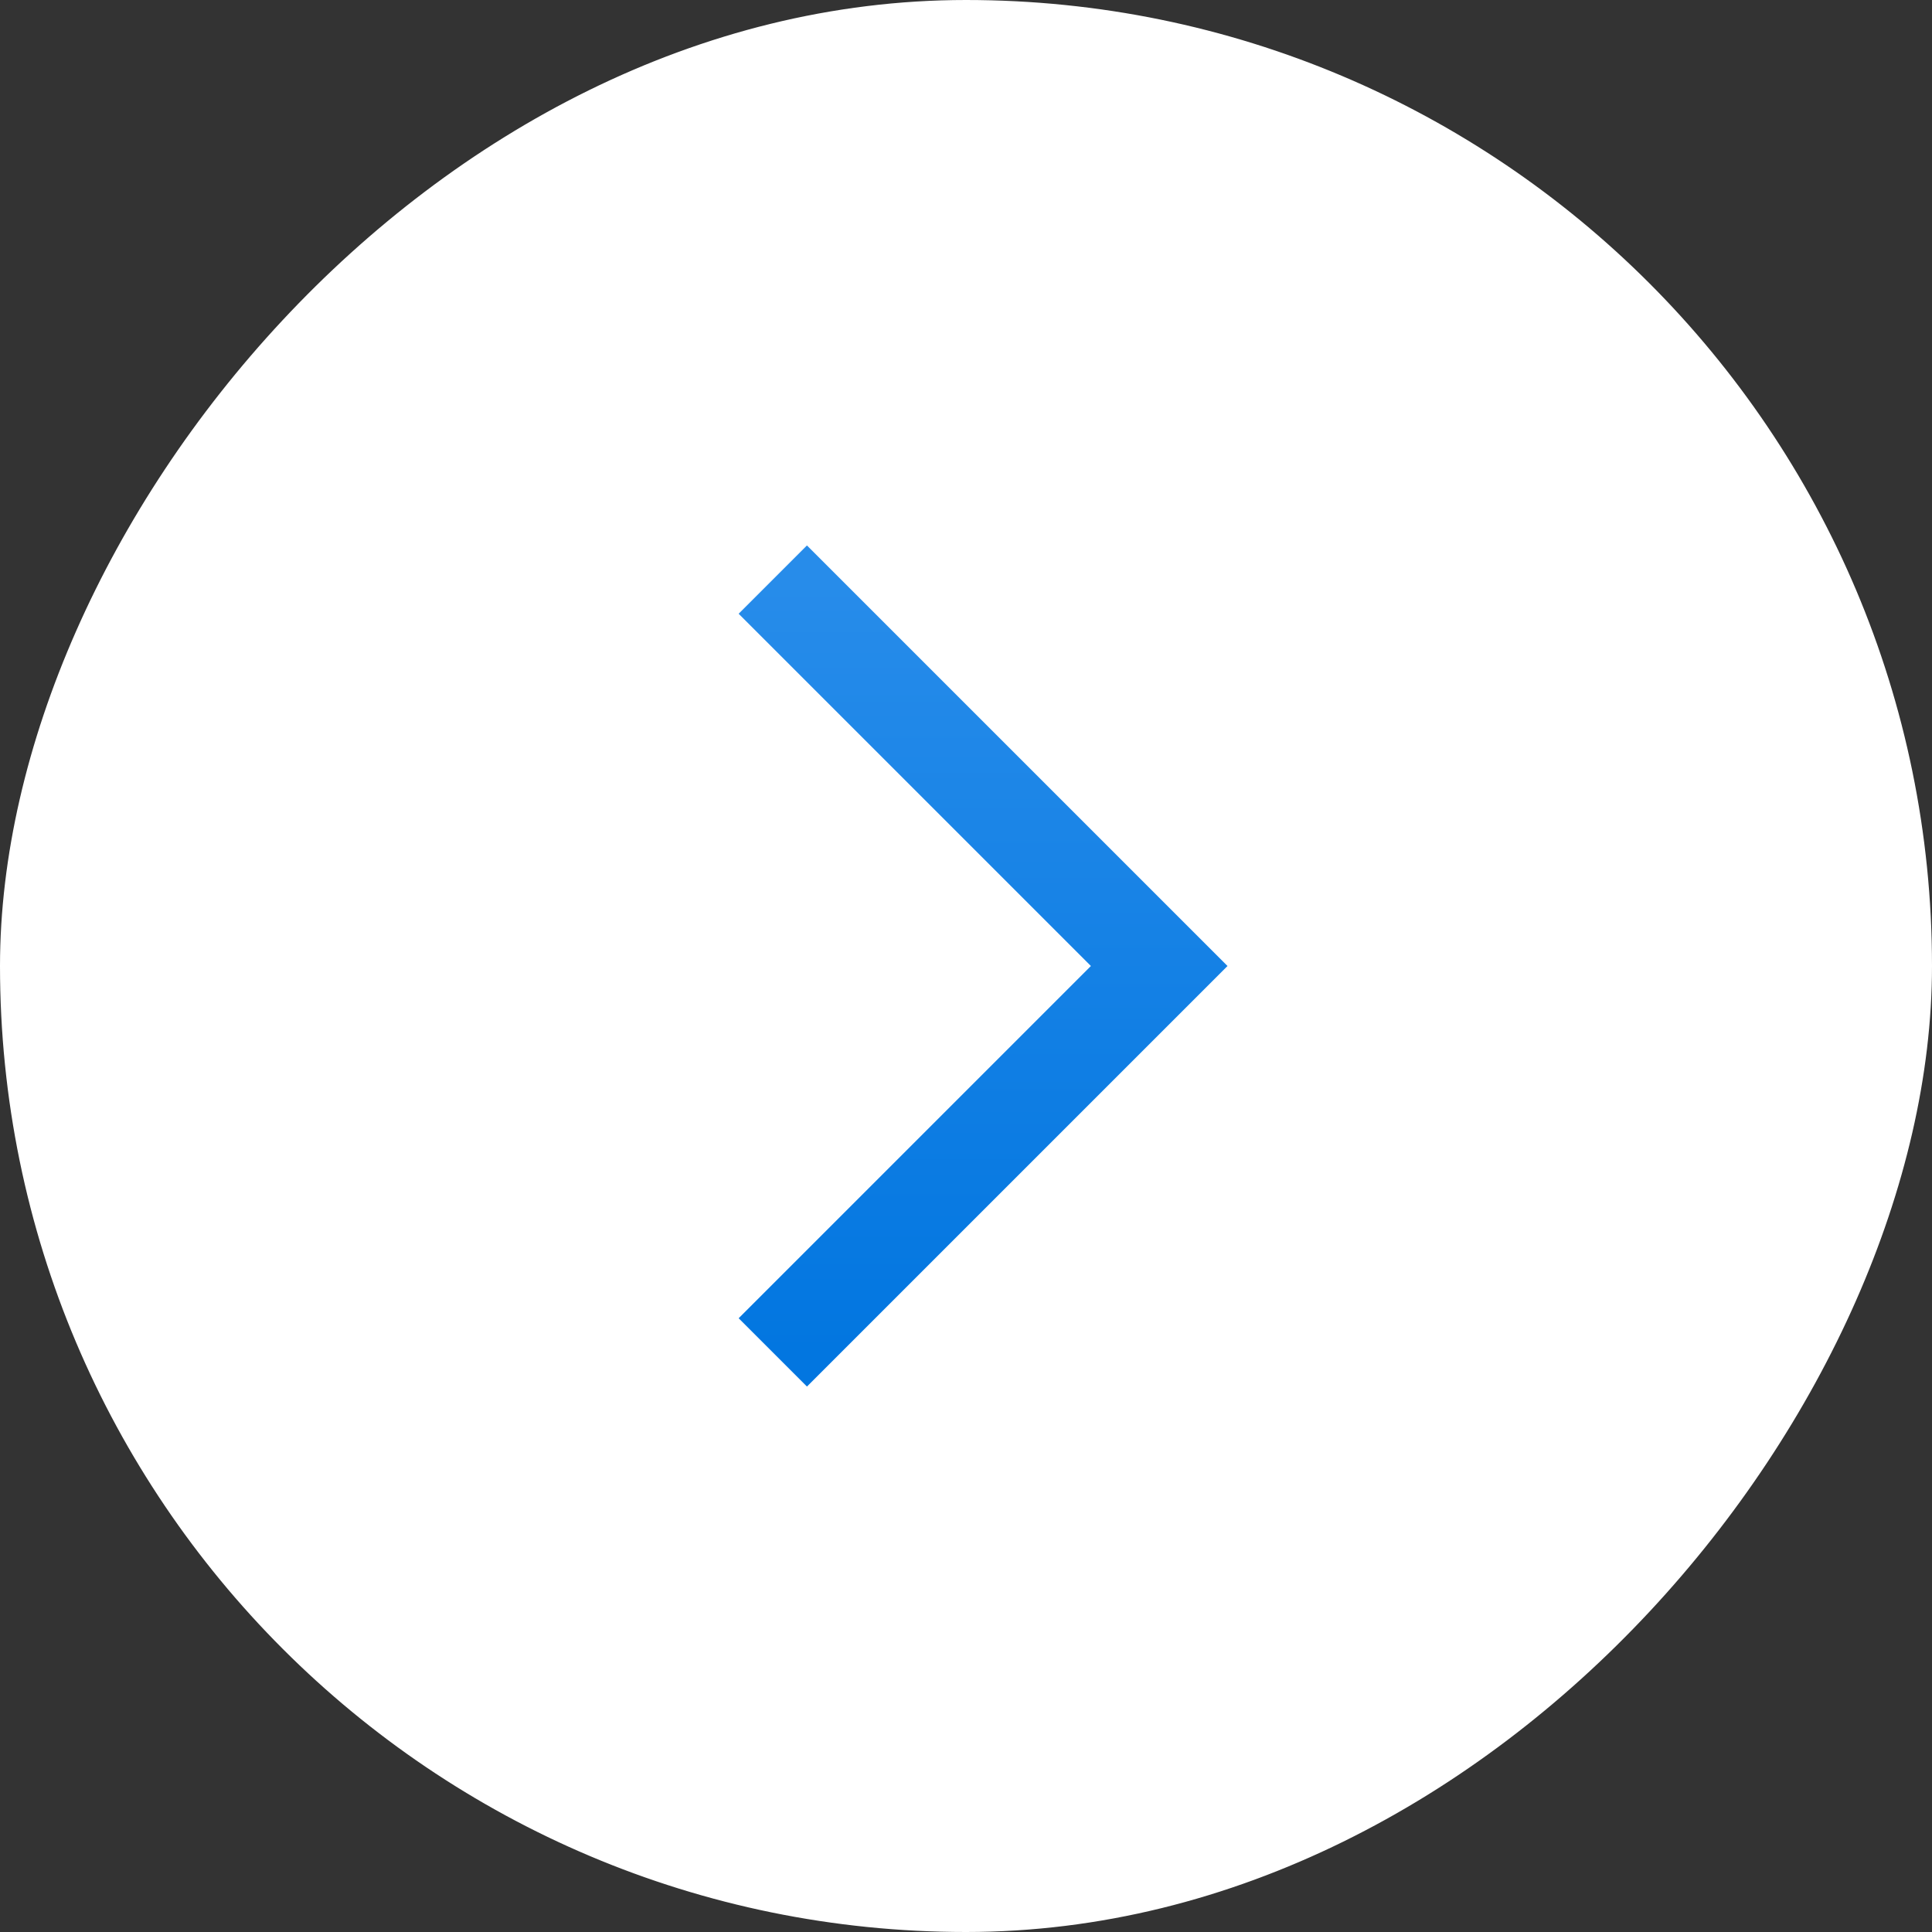 <svg width="40" height="40" viewBox="0 0 40 40" fill="none" xmlns="http://www.w3.org/2000/svg">
<rect x="0" y="0" width="40" height="40" fill="#333333" stroke="none"/>
<rect x="0.5" y="-0.5" width="39" height="39" rx="19.5" transform="matrix(1 1.74846e-07 1.74846e-07 -1 8.74228e-08 39)" fill="white"/>
<path d="M16 12L24 20L16 28" stroke="url(#paint0_linear_98_907)" stroke-width="2"/>
<rect x="0.5" y="-0.5" width="39" height="39" rx="19.5" transform="matrix(1 1.74846e-07 1.74846e-07 -1 8.74228e-08 39)" stroke="white"/>
<defs>
<linearGradient id="paint0_linear_98_907" x1="20" y1="12" x2="20" y2="28" gradientUnits="userSpaceOnUse">
<stop stop-color="#278CEA"/>
<stop offset="1" stop-color="#0276E0"/>
</linearGradient>
</defs>
</svg>
